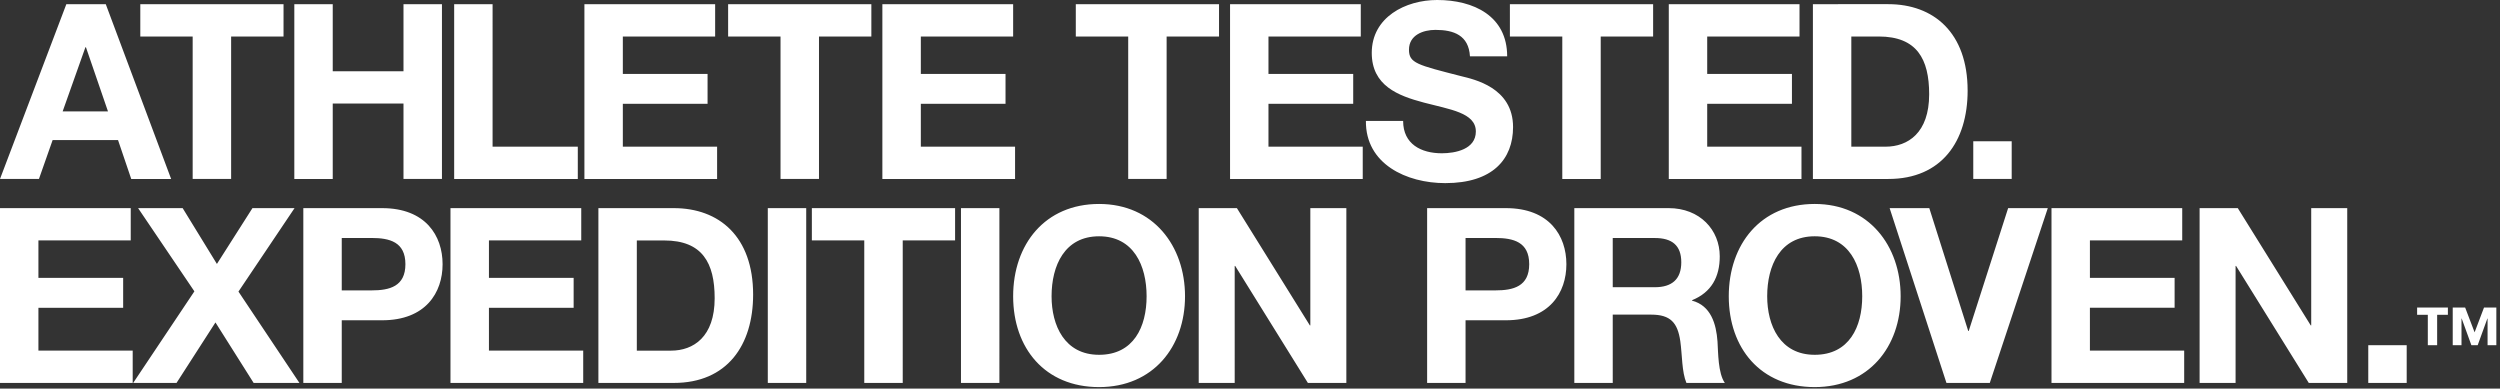 <svg viewBox="0 0 624 97" fill="none" xmlns="http://www.w3.org/2000/svg"><rect x="0" y="0" width="624" height="97" fill="#333333" stroke="none"/><g clip-path="url(#a)" fill="#fff"><path d="M13.14 34.96h16.32l3.3 9.72h9.96L26.4 1.04h-9.84L0 44.67h9.72l3.42-9.72v.01Zm8.19-23.17h.12l5.5 16.01H15.64l5.68-16.01h.01Zm26.76 32.88h9.6V9.11h13.08V1.04H35.02v8.07h13.07v35.56Zm34.96-18.82h17.661v18.82h9.6V1.04h-9.6v16.74h-17.66V1.04h-9.59v43.63h9.59V25.85Zm61.169 10.76h-21.27V1.04h-9.59v43.63h30.86v-8.06Zm34.77 0h-23.53v-10.7h21.15v-7.45h-21.15V9.11h23.04V1.04h-32.63v43.63h33.12v-8.06Zm15.831 8.06h9.6V9.11h13.07V1.04h-35.75v8.07h13.08v35.56Zm58.54-8.06h-23.52v-10.7h21.14v-7.45h-21.14V9.11h23.04V1.04h-32.64v43.63h33.12v-8.06Zm28.24 8.06h9.59V9.11h13.08V1.04h-35.75v8.07h13.08v35.56Zm35.01-18.76h21.15v-7.45h-21.15V9.11h23.04V1.04h-32.63v43.63h33.12v-8.06h-23.53v-10.7Zm61.051 5.81c0-9.9-9.78-11.92-12.96-12.71-10.94-2.81-13.02-3.24-13.02-6.6 0-3.67 3.54-4.95 6.6-4.95 4.58 0 8.31 1.34 8.62 6.6h9.29c0-10.08-8.37-14.06-17.48-14.06-7.88 0-16.32 4.28-16.32 13.2 0 8.19 6.54 10.69 13.02 12.41 6.42 1.71 12.96 2.5 12.96 7.21 0 4.46-5.13 5.44-8.49 5.44-5.13 0-9.66-2.26-9.66-8.07h-9.29c-.12 10.76 10.14 15.52 19.8 15.52 11.86 0 16.93-5.99 16.93-14v.01Zm21.878 12.95V9.11h13.08V1.04h-35.75v8.07h13.08v35.56h9.59Zm50.11-8.06h-23.53v-10.7h21.15v-7.45h-21.15V9.11h23.04V1.04h-32.63v43.63h33.12v-8.06Zm41.471-14c0-14.48-8.5-21.57-19.8-21.57H452.5v43.63h18.82c13.32 0 19.8-9.41 19.8-22.06Zm-29.03 14V9.11h6.84c9.53 0 12.59 5.62 12.59 14.42 0 9.66-5.32 13.08-10.88 13.08h-8.56.01Zm40.029-1.35h-9.59v9.41h9.59v-9.41ZM9.59 76.82h21.15v-7.46H9.59v-9.35h23.04v-8.06H0v43.63h33.12v-8.07H9.59V76.82Zm63.93-24.87H63.01l-8.87 13.93-8.55-13.93H34.47l14.05 20.77-15.28 22.86h10.82l9.72-15.1 9.53 15.1h11.43l-15.22-22.8 14-20.83Zm21.87 0H75.71v43.63h9.59V79.94h10.08c10.881 0 15.091-6.91 15.091-13.99s-4.22-14-15.09-14h.01Zm-2.63 20.53H85.3V59.4h7.46c4.46 0 8.431.98 8.431 6.54 0 5.56-3.97 6.54-8.43 6.54Zm29.279 4.34h21.14v-7.46h-21.14v-9.35h23.04v-8.06h-32.64v43.63h33.13v-8.07h-23.53V76.82Zm46.14-24.87h-18.82v43.63h18.82c13.32 0 19.8-9.41 19.8-22.06 0-14.48-8.49-21.57-19.8-21.57Zm-.67 35.57h-8.56v-27.5h6.84c9.53 0 12.59 5.62 12.59 14.42 0 9.66-5.32 13.08-10.88 13.08h.01Zm33.722-35.57h-9.59v43.63h9.59V51.95Zm1.41 8.06h13.08v35.57h9.6V60.01h13.07v-8.06h-35.75v8.06Zm46.808-8.06h-9.59v43.63h9.59V51.95Zm24.882-1.04c-13.51 0-21.45 10.08-21.45 23.04 0 12.96 7.94 22.67 21.45 22.67 13.51 0 21.45-10.08 21.45-22.67 0-12.59-7.94-23.04-21.45-23.04Zm0 37.65c-8.62 0-11.86-7.33-11.86-14.61 0-7.64 3.24-14.97 11.86-14.97s11.86 7.33 11.86 14.97c0 7.64-3.24 14.61-11.86 14.61Zm52.728-7.34h-.12l-18.21-29.27h-9.53v43.63h8.98V66.37h.12l18.15 29.21h9.6V51.95h-8.99v29.27Zm48.832-29.27h-19.68v43.63h9.59V79.94h10.08c10.88 0 15.09-6.91 15.09-13.99s-4.22-14-15.09-14h.01Zm-2.63 20.53h-7.46V59.4h7.46c4.46 0 8.43.98 8.43 6.54 0 5.56-3.97 6.54-8.43 6.54Zm49.078 2.57v-.12c4.83-1.96 6.91-5.81 6.91-10.94 0-6.6-4.95-12.04-12.77-12.04h-23.53v43.63h9.59V78.53h9.59c4.83 0 6.6 2.02 7.27 6.6.49 3.48.37 7.7 1.53 10.45h9.59c-1.71-2.44-1.65-7.58-1.83-10.33-.31-4.4-1.65-8.98-6.36-10.21l.01.01Zm-9.29-3.36h-10.51V59.41h10.51c4.28 0 6.6 1.83 6.6 6.05s-2.32 6.23-6.6 6.23Zm39.901-20.78c-13.51 0-21.45 10.08-21.45 23.04 0 12.96 7.94 22.67 21.45 22.67 13.51 0 21.45-10.08 21.45-22.67 0-12.59-7.95-23.04-21.45-23.04Zm0 37.65c-8.62 0-11.86-7.33-11.86-14.61 0-7.64 3.24-14.97 11.86-14.97s11.86 7.33 11.86 14.97c0 7.64-3.24 14.61-11.86 14.61Zm38.44-5.94h-.12l-9.72-30.67h-9.9l14.18 43.63h10.82l14.48-43.63h-9.9l-9.84 30.67Zm30.251-5.8h21.14v-7.46h-21.14v-9.35h23.04v-8.06h-32.63v43.63h33.12v-8.07h-23.53V76.82Zm55.239 4.4h-.12l-18.211-29.27h-9.529v43.63H558V66.37h.12l18.15 29.21h9.6V51.95h-8.99v29.27Zm23.829 4.95h-9.59v9.41h9.59v-9.41Zm2.602-7.59h2.67v7.59h2.33v-7.59h2.68v-1.82h-7.68v1.82Zm16.698-1.82-2.35 6.19-2.36-6.19h-3.1v9.41h2.19V79.5h.05l2.42 6.67h1.57l2.42-6.67h.05v6.67h2.19v-9.41h-3.08Z"/></g><defs><clipPath id="a"><path fill="#fff" d="M0 0h623.09v96.62H0z"/></clipPath></defs></svg>